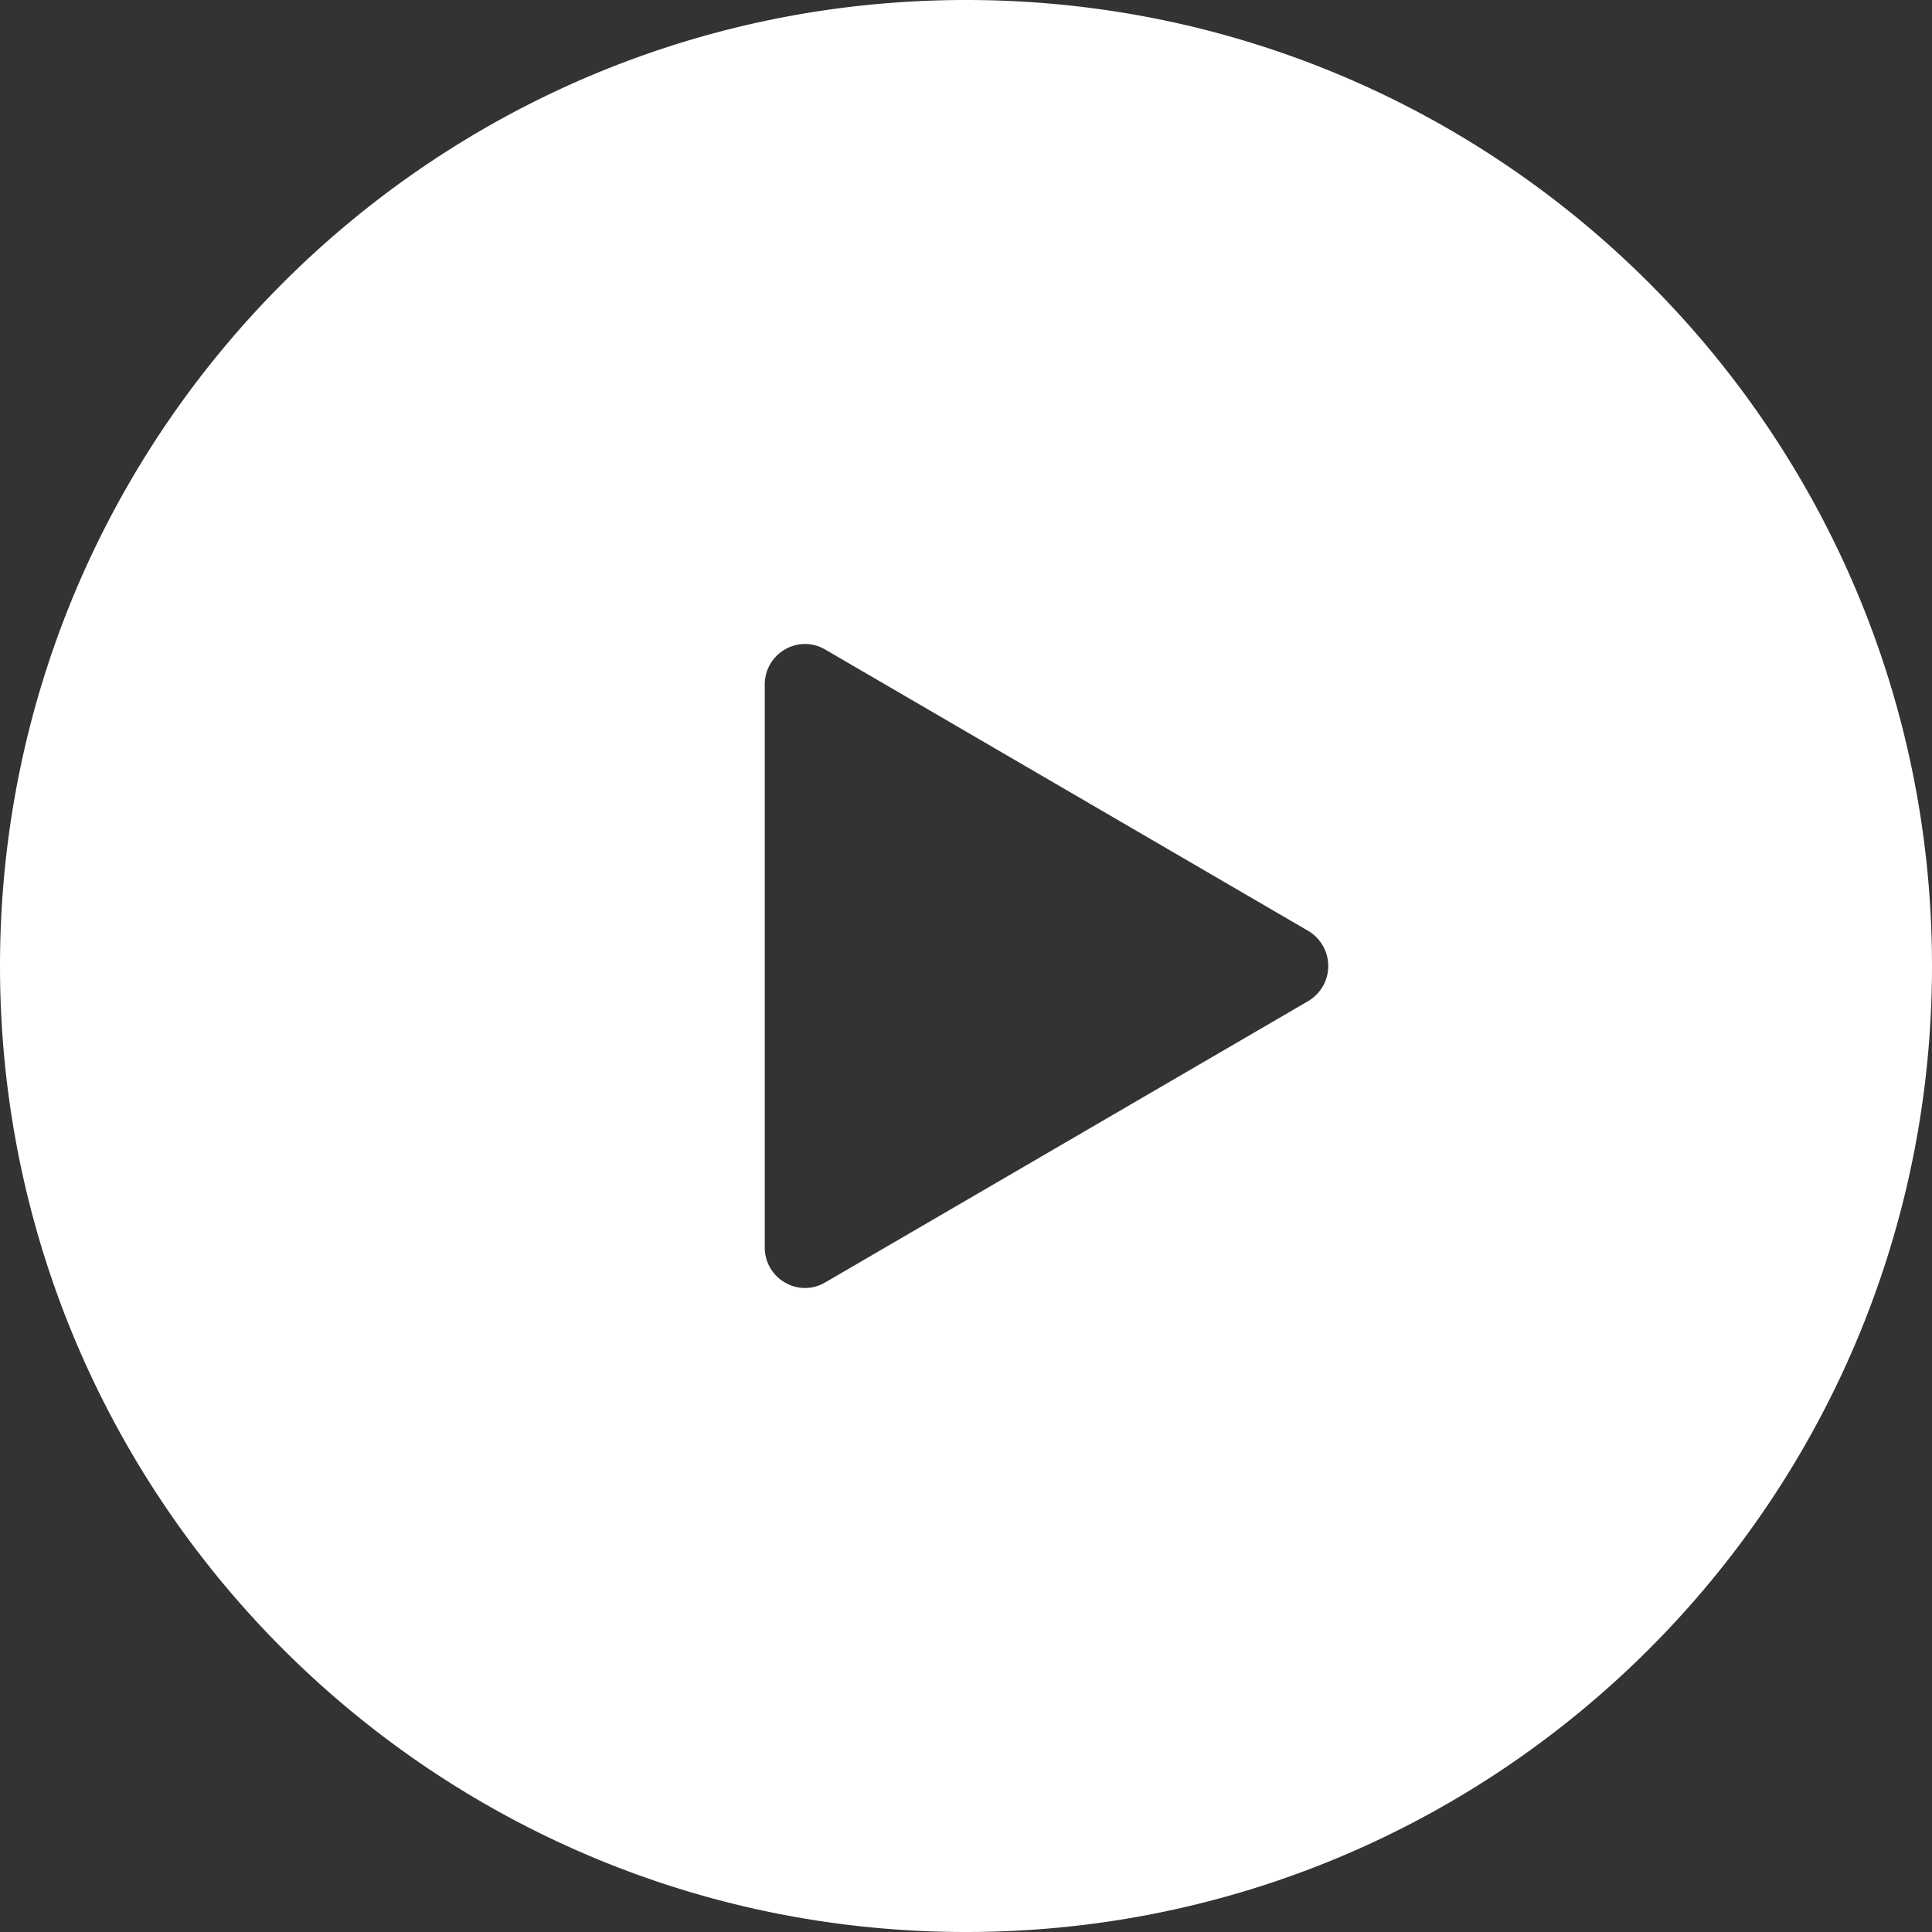 <svg width="48" height="48" fill="none" xmlns="http://www.w3.org/2000/svg"><rect width="100%" height="100%" fill="#333333" stroke="none"/><path fill-rule="evenodd" clip-rule="evenodd" d="M24 48c13.255 0 24-10.745 24-24S37.255 0 24 0 0 10.745 0 24s10.745 24 24 24zm-3.5-16.137l12-6.99a1.013 1.013 0 0 0 0-1.747l-12-6.99c-.667-.388-1.5.098-1.5.874v13.98c0 .776.833 1.262 1.5.873z" fill="#fff"/></svg>